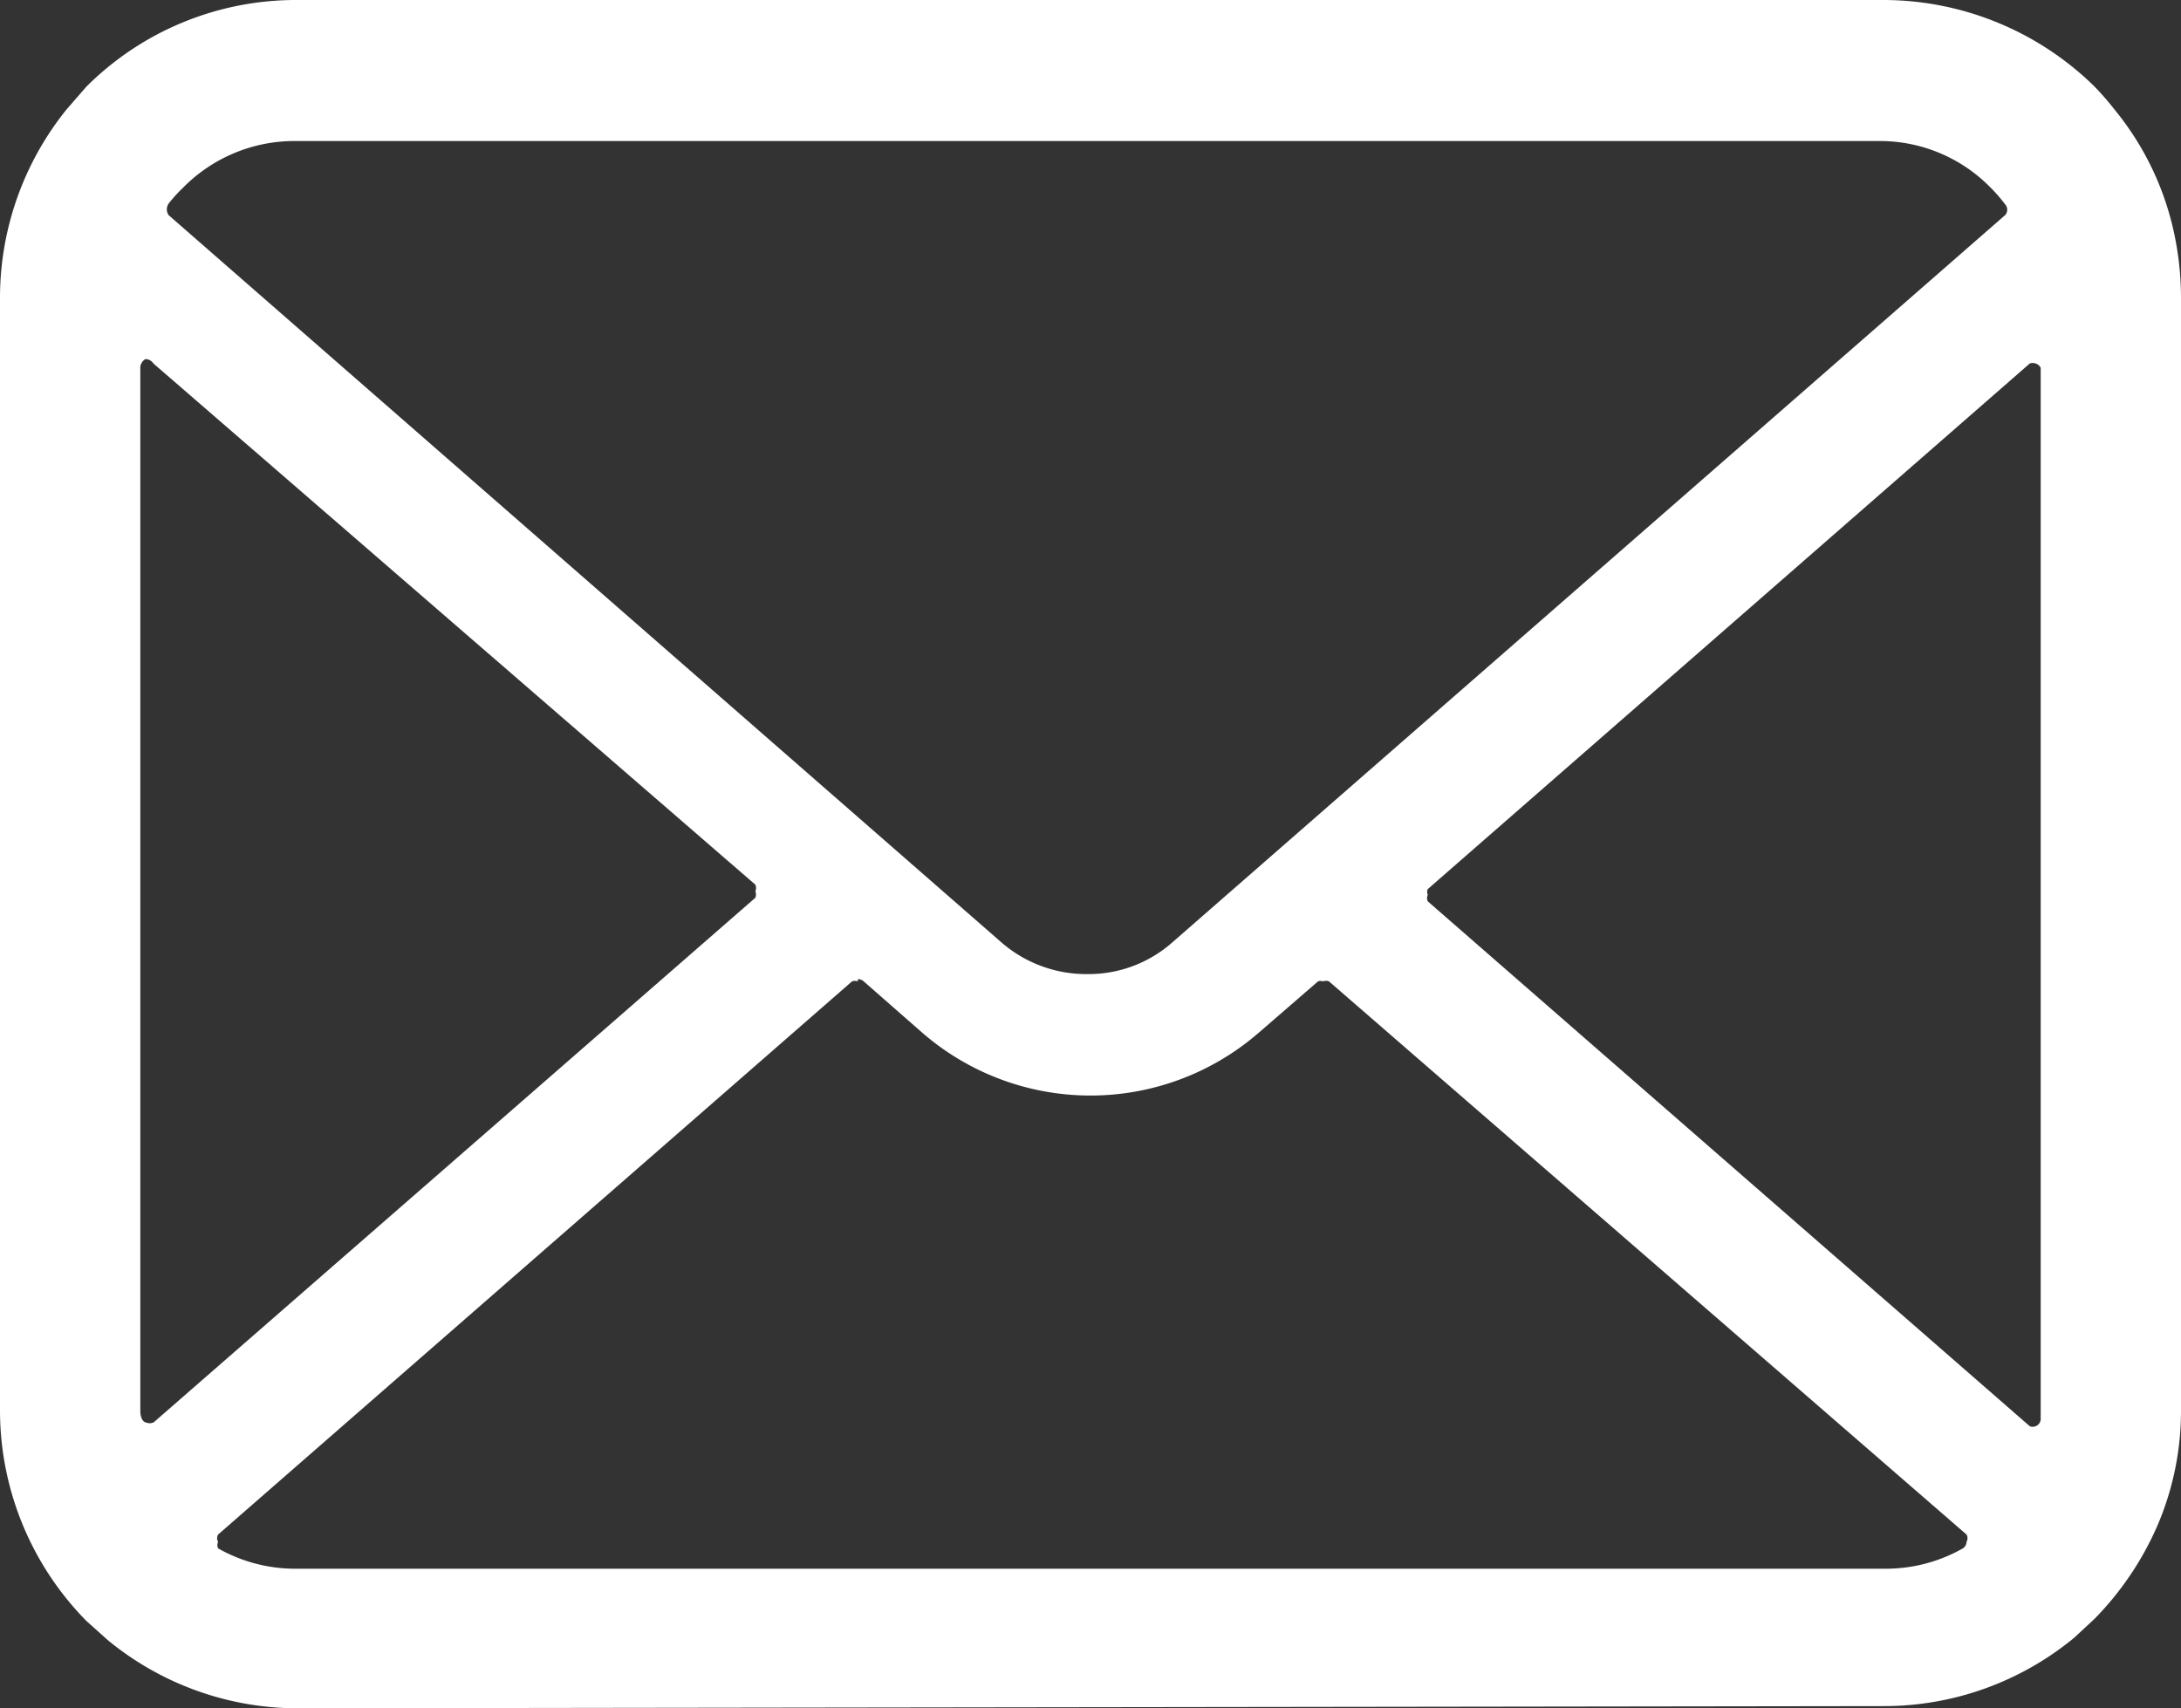 <svg xmlns="http://www.w3.org/2000/svg" viewBox="0 0 30 23.5"><rect x="0" y="0" width="30" height="23.5" fill="#333333" stroke="none"/><defs><style>.cls-1{fill:#fff;}</style></defs><g id="レイヤー_2" data-name="レイヤー 2"><g id="レイヤー_2-2" data-name="レイヤー 2"><path class="cls-1" d="M4.08,23.5a4.11,4.11,0,0,1-2.6-.94l-.29-.26A4.13,4.13,0,0,1,0,19.42V4.08A4.13,4.13,0,0,1,.92,1.5l.27-.31A4.08,4.08,0,0,1,4.08,0H25.92a4.15,4.15,0,0,1,2.89,1.19,4,4,0,0,1,.27.31,4,4,0,0,1,.84,1.78,4.26,4.26,0,0,1,.08.8V19.42A4,4,0,0,1,29.67,21a4.25,4.25,0,0,1-.86,1.27l-.28.26a4.11,4.11,0,0,1-2.61.94Zm7.72-10a.13.13,0,0,0-.08,0L3,21.11a.1.1,0,0,0,0,.1.11.11,0,0,0,0,.09,2.15,2.15,0,0,0,1.08.28H25.92A2.15,2.15,0,0,0,27,21.3a.11.11,0,0,0,.05-.09.1.1,0,0,0,0-.1L18.28,13.5a.11.11,0,0,0-.08,0,.11.11,0,0,0-.07,0l-.82.71a3.53,3.53,0,0,1-4.62,0l-.81-.71A.11.11,0,0,0,11.8,13.47ZM28,5a.13.13,0,0,0-.08,0l-8.28,7.23a.09.09,0,0,0,0,.08.1.1,0,0,0,0,.09l8.28,7.22a.11.11,0,0,0,.08,0h0a.11.11,0,0,0,.07-.09V5.06A.12.12,0,0,0,28,5ZM2,4.94H2a.14.14,0,0,0-.07.11V19.42s0,.13.08.15.07,0,.1,0h0l8.28-7.22a.12.12,0,0,0,0-.09.11.11,0,0,0,0-.09L2.11,5A.13.13,0,0,0,2,4.94Zm2.05-3a2.15,2.15,0,0,0-1.53.64,2.09,2.09,0,0,0-.2.22.14.14,0,0,0,0,.16l11.45,10a1.78,1.78,0,0,0,1.18.44,1.74,1.74,0,0,0,1.18-.44l11.45-10a.11.11,0,0,0,0-.15,2.2,2.2,0,0,0-.2-.23,2.13,2.13,0,0,0-1.53-.64Z"/></g></g></svg>